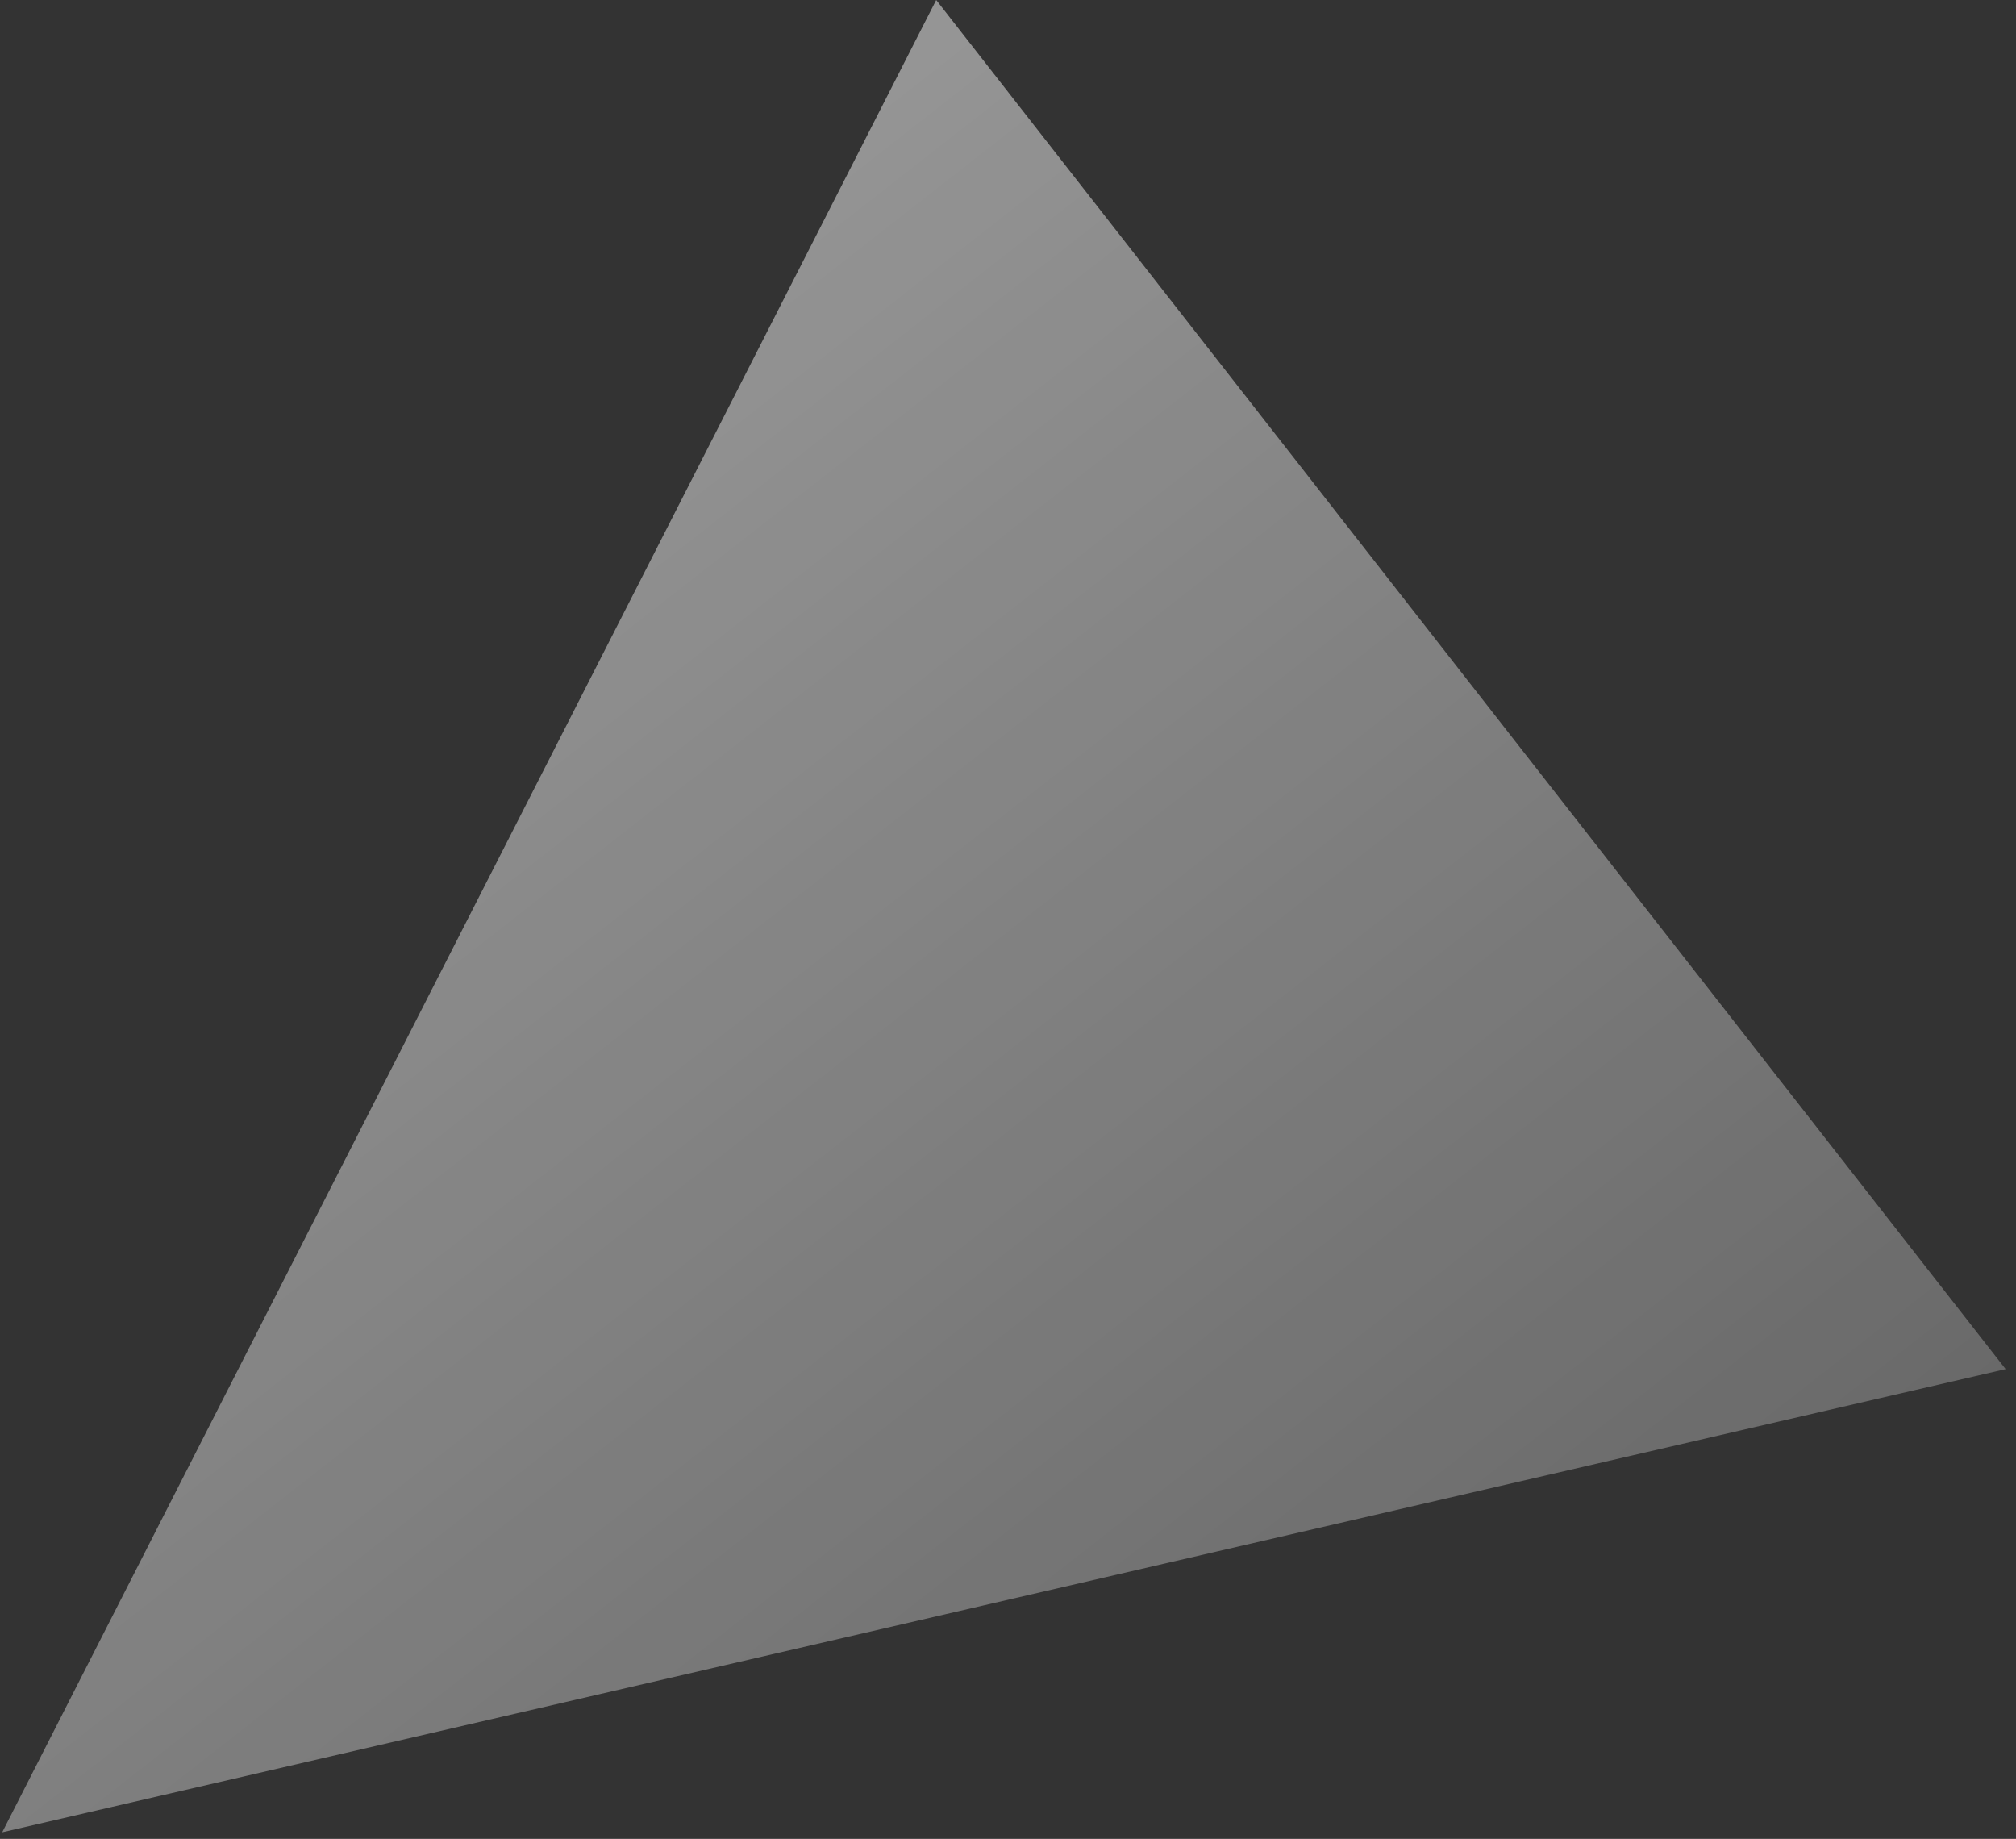 <svg width="159" height="145" viewBox="0 0 159 145" fill="none" xmlns="http://www.w3.org/2000/svg">
<rect x="0" y="0" width="159" height="145" fill="#333333" stroke="none"/>
<path opacity="0.5" d="M0.173 144.48L73.838 -0.001L158.183 107.957L0.173 144.48Z" fill="url(#paint0_linear_6591_16076)"/>
<defs>
<linearGradient id="paint0_linear_6591_16076" x1="28.701" y1="21.816" x2="126.095" y2="146.475" gradientUnits="userSpaceOnUse">
<stop stop-color="white"/>
<stop offset="1" stop-color="white" stop-opacity="0.5"/>
</linearGradient>
</defs>
</svg>
